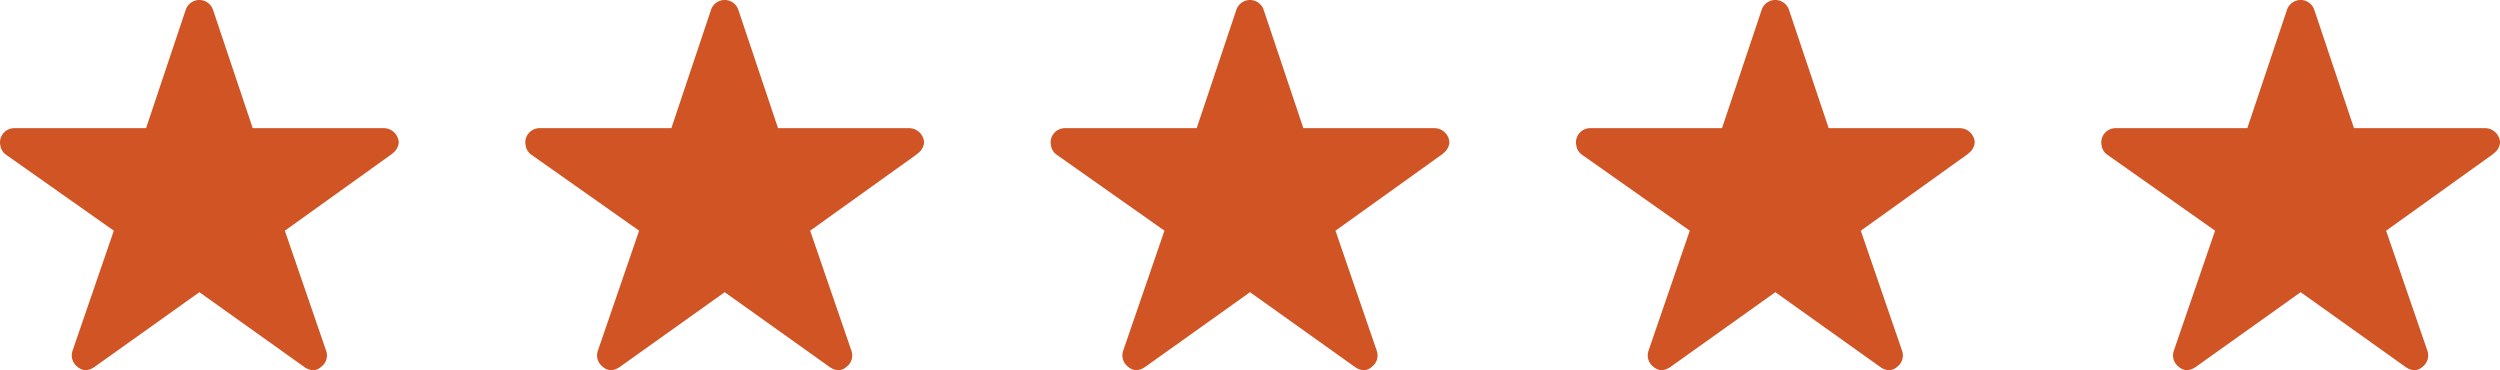 <svg xmlns="http://www.w3.org/2000/svg" width="170" height="25.177" viewBox="0 0 170 25.177"><path d="M28.335,12.09h-8.9L16.727,4.017a.98.98,0,0,0-1.84,0L12.182,12.09H3.218a.971.971,0,0,0-.968.968.712.712,0,0,0,.018.163.93.93,0,0,0,.405.684l7.317,5.156L7.183,27.227a.971.971,0,0,0,.333,1.089.937.937,0,0,0,.545.236,1.186,1.186,0,0,0,.605-.218l7.142-5.09,7.142,5.09a1.134,1.134,0,0,0,.605.218.869.869,0,0,0,.539-.236.959.959,0,0,0,.333-1.089l-2.808-8.164,7.257-5.2.176-.151a1.015,1.015,0,0,0,.315-.648A1.025,1.025,0,0,0,28.335,12.09Z" transform="translate(-2.25 -3.375)" fill="#d15424"/><path d="M28.335,12.09h-8.9L16.727,4.017a.98.98,0,0,0-1.84,0L12.182,12.09H3.218a.971.971,0,0,0-.968.968.712.712,0,0,0,.018.163.93.93,0,0,0,.405.684l7.317,5.156L7.183,27.227a.971.971,0,0,0,.333,1.089.937.937,0,0,0,.545.236,1.186,1.186,0,0,0,.605-.218l7.142-5.09,7.142,5.09a1.134,1.134,0,0,0,.605.218.869.869,0,0,0,.539-.236.959.959,0,0,0,.333-1.089l-2.808-8.164,7.257-5.2.176-.151a1.015,1.015,0,0,0,.315-.648A1.025,1.025,0,0,0,28.335,12.09Z" transform="translate(69.193 -3.375)" fill="#d15424"/><path d="M28.335,12.09h-8.9L16.727,4.017a.98.98,0,0,0-1.84,0L12.182,12.09H3.218a.971.971,0,0,0-.968.968.712.712,0,0,0,.018.163.93.93,0,0,0,.405.684l7.317,5.156L7.183,27.227a.971.971,0,0,0,.333,1.089.937.937,0,0,0,.545.236,1.186,1.186,0,0,0,.605-.218l7.142-5.09,7.142,5.09a1.134,1.134,0,0,0,.605.218.869.869,0,0,0,.539-.236.959.959,0,0,0,.333-1.089l-2.808-8.164,7.257-5.2.176-.151a1.015,1.015,0,0,0,.315-.648A1.025,1.025,0,0,0,28.335,12.09Z" transform="translate(33.471 -3.375)" fill="#d15424"/><path d="M28.335,12.09h-8.9L16.727,4.017a.98.98,0,0,0-1.84,0L12.182,12.09H3.218a.971.971,0,0,0-.968.968.712.712,0,0,0,.018.163.93.93,0,0,0,.405.684l7.317,5.156L7.183,27.227a.971.971,0,0,0,.333,1.089.937.937,0,0,0,.545.236,1.186,1.186,0,0,0,.605-.218l7.142-5.09,7.142,5.09a1.134,1.134,0,0,0,.605.218.869.869,0,0,0,.539-.236.959.959,0,0,0,.333-1.089l-2.808-8.164,7.257-5.2.176-.151a1.015,1.015,0,0,0,.315-.648A1.025,1.025,0,0,0,28.335,12.09Z" transform="translate(104.915 -3.375)" fill="#d15424"/><path d="M28.335,12.09h-8.9L16.727,4.017a.98.98,0,0,0-1.84,0L12.182,12.09H3.218a.971.971,0,0,0-.968.968.712.712,0,0,0,.018.163.93.93,0,0,0,.405.684l7.317,5.156L7.183,27.227a.971.971,0,0,0,.333,1.089.937.937,0,0,0,.545.236,1.186,1.186,0,0,0,.605-.218l7.142-5.09,7.142,5.09a1.134,1.134,0,0,0,.605.218.869.869,0,0,0,.539-.236.959.959,0,0,0,.333-1.089l-2.808-8.164,7.257-5.2.176-.151a1.015,1.015,0,0,0,.315-.648A1.025,1.025,0,0,0,28.335,12.09Z" transform="translate(140.636 -3.375)" fill="#d15424"/></svg>